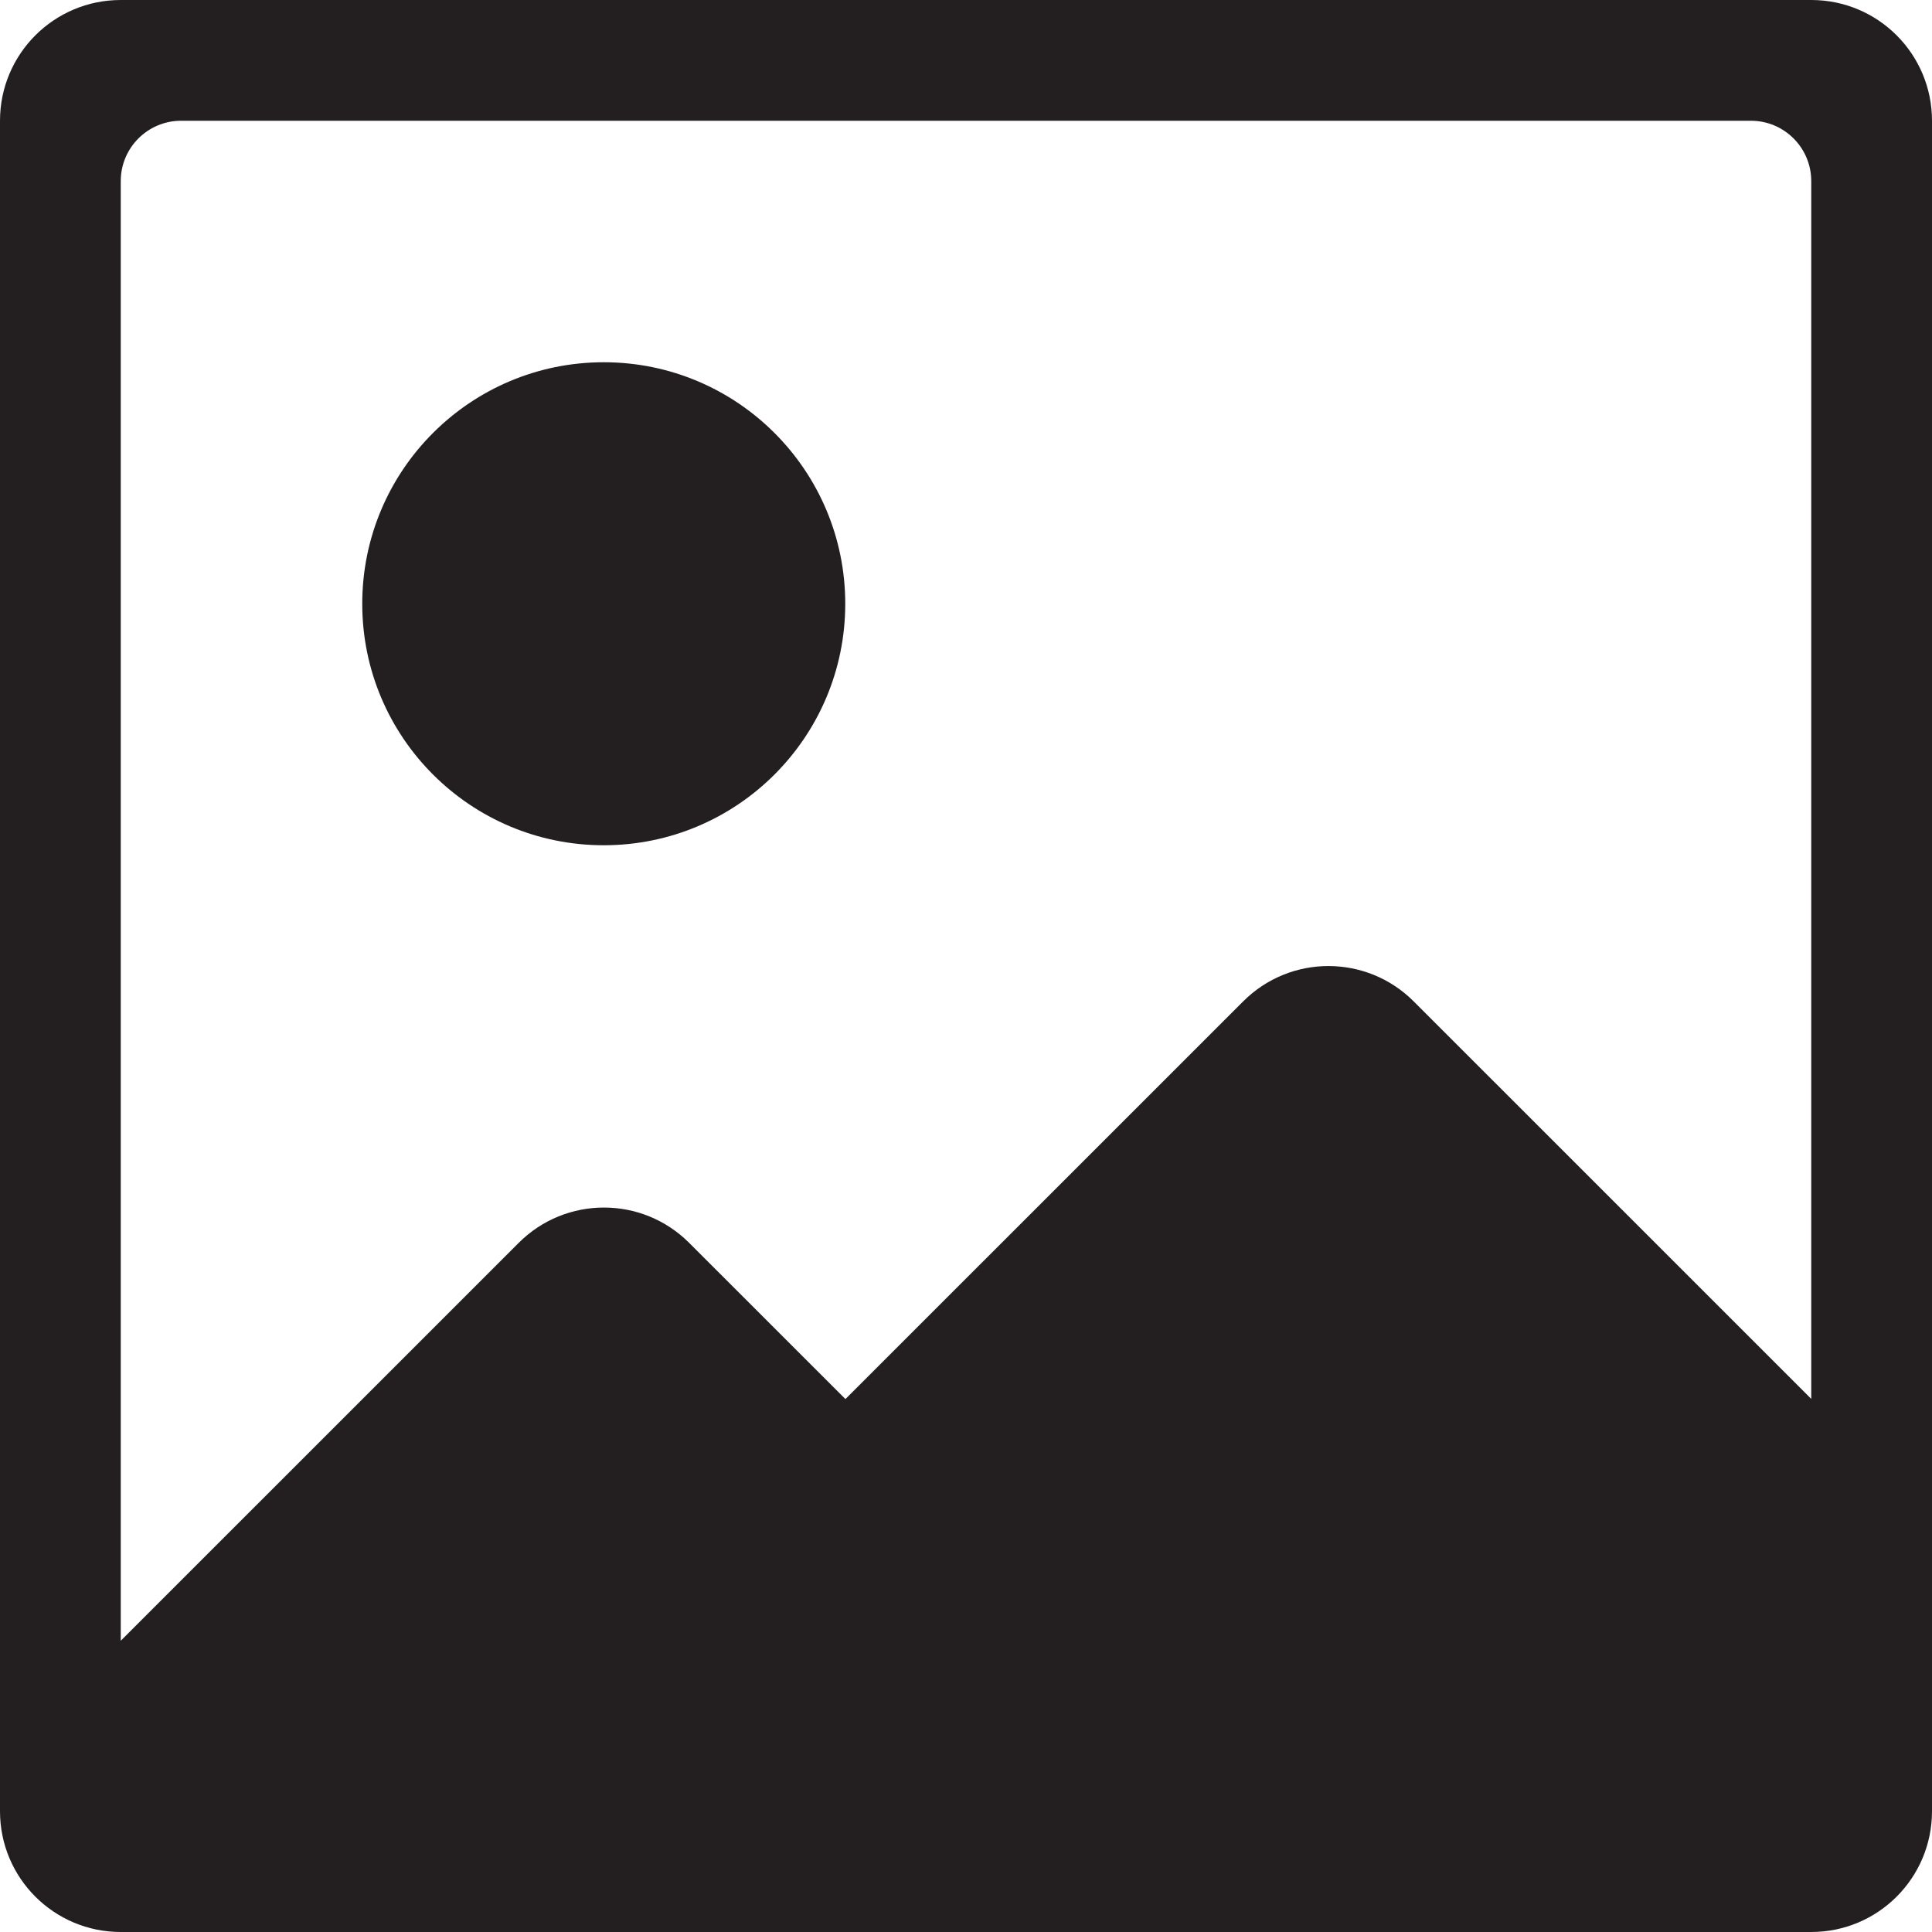 <?xml version="1.0" encoding="utf-8"?>
<!-- Generator: Adobe Illustrator 16.0.0, SVG Export Plug-In . SVG Version: 6.00 Build 0)  -->
<!DOCTYPE svg PUBLIC "-//W3C//DTD SVG 1.0//EN" "http://www.w3.org/TR/2001/REC-SVG-20010904/DTD/svg10.dtd">
<svg version="1.0" id="Layer_1" xmlns="http://www.w3.org/2000/svg" xmlns:xlink="http://www.w3.org/1999/xlink" x="0px" y="0px"
	 width="64px" height="64px" viewBox="0 0 64 64" enable-background="new 0 0 64 64" xml:space="preserve">
<g>
	<circle fill="#231F20" cx="20" cy="20" r="8"/>
	<path fill="#231F20" d="M60,0H4C1.789,0,0,1.789,0,4v56c0,2.211,1.789,4,4,4h56c2.211,0,4-1.789,4-4V4C64,1.789,62.211,0,60,0z
		 M60,46.34L46.834,33.176c-1.562-1.566-4.094-1.566-5.656,0l-13.172,13.17l-5.172-5.17c-1.562-1.566-4.094-1.566-5.656,0L4,54.352
		V6c0-1.105,0.895-2,2-2h52c1.105,0,2,0.895,2,2V46.34z"/>
</g>
</svg>
